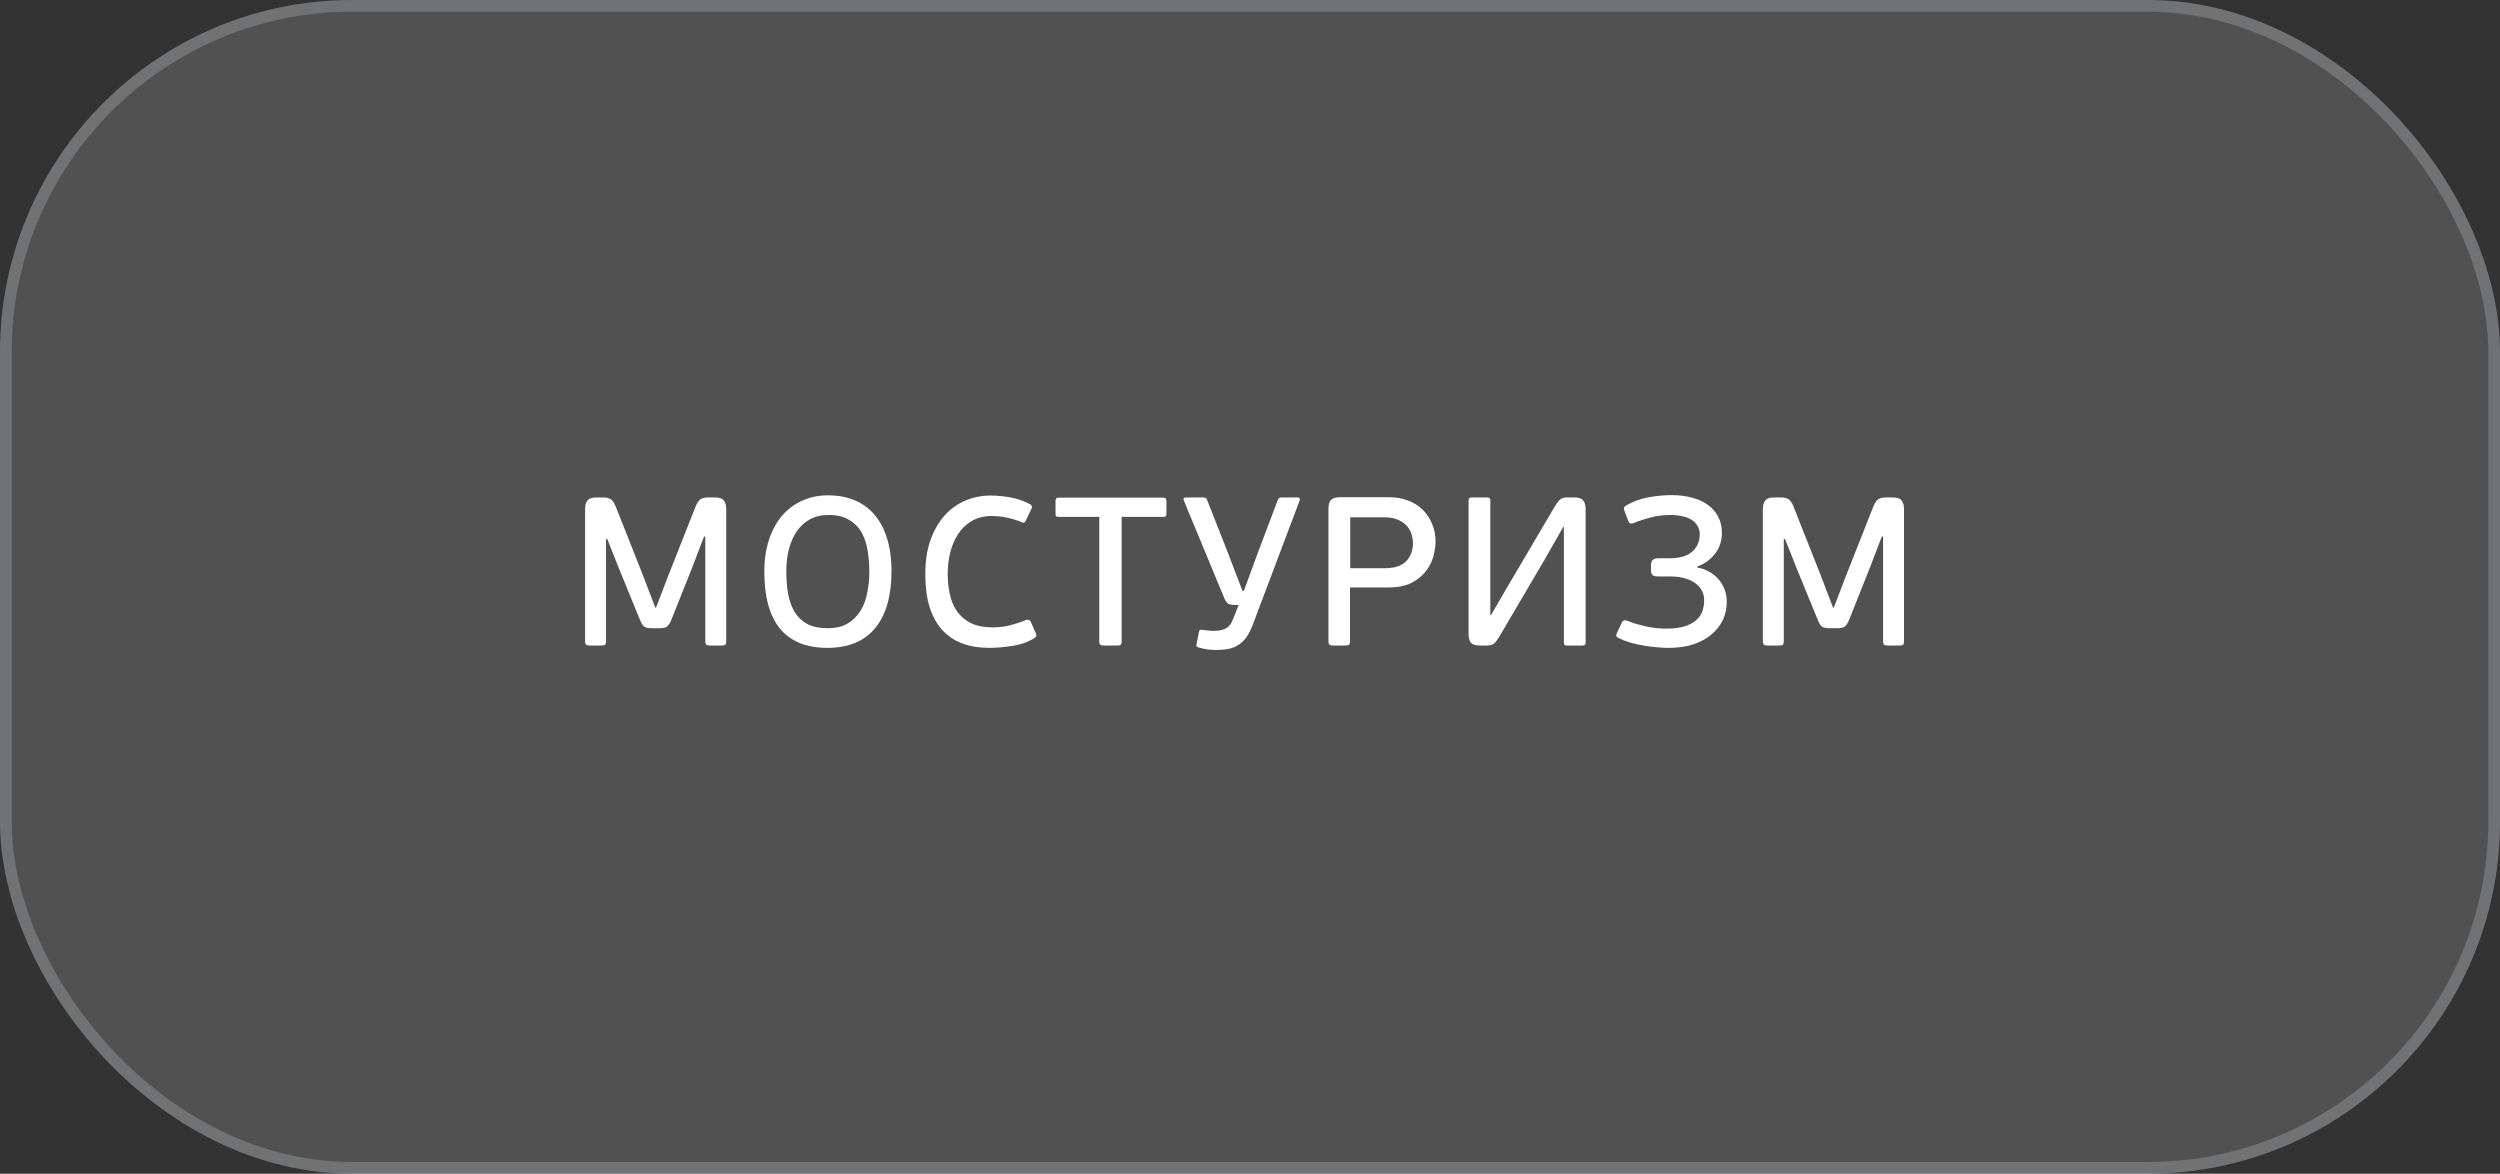 <?xml version="1.0" encoding="UTF-8"?> <svg xmlns="http://www.w3.org/2000/svg" width="213" height="100" viewBox="0 0 213 100" fill="none"><rect x="0" y="0" width="213" height="100" fill="#333333" stroke="none"/><g data-figma-bg-blur-radius="60"><rect width="213" height="100" rx="30" fill="white" fill-opacity="0.15"></rect><rect x="0.5" y="0.5" width="212" height="99" rx="29.5" stroke="#EBF8FF" stroke-opacity="0.2"></rect><path d="M60.092 45.712H59.984L58.958 48.394L57.23 52.732C57.11 53.044 56.984 53.254 56.852 53.362C56.732 53.47 56.516 53.524 56.204 53.524H55.52C55.208 53.524 54.986 53.47 54.854 53.362C54.734 53.254 54.614 53.044 54.494 52.732L52.748 48.466L51.74 45.928H51.632V54.622C51.632 54.79 51.602 54.898 51.542 54.946C51.482 54.982 51.374 55 51.218 55H50.264C50.132 55 50.03 54.982 49.958 54.946C49.886 54.898 49.85 54.79 49.85 54.622V43.372C49.85 43.06 49.916 42.82 50.048 42.652C50.18 42.472 50.438 42.382 50.822 42.382H51.38C51.656 42.382 51.872 42.43 52.028 42.526C52.184 42.622 52.328 42.832 52.46 43.156L54.782 49.024L55.826 51.76H55.898L56.924 49.078L59.264 43.156C59.396 42.832 59.54 42.622 59.696 42.526C59.852 42.43 60.068 42.382 60.344 42.382H60.902C61.286 42.382 61.544 42.472 61.676 42.652C61.808 42.82 61.874 43.06 61.874 43.372V54.622C61.874 54.79 61.844 54.898 61.784 54.946C61.724 54.982 61.616 55 61.46 55H60.506C60.374 55 60.272 54.982 60.2 54.946C60.128 54.898 60.092 54.79 60.092 54.622V45.712ZM75.957 48.646C75.957 50.758 75.495 52.378 74.57 53.506C73.647 54.634 72.284 55.198 70.484 55.198C68.721 55.198 67.382 54.658 66.471 53.578C65.57 52.486 65.121 50.866 65.121 48.718C65.121 47.674 65.258 46.75 65.534 45.946C65.811 45.13 66.189 44.446 66.668 43.894C67.16 43.342 67.737 42.922 68.397 42.634C69.056 42.346 69.77 42.202 70.538 42.202C71.427 42.202 72.207 42.352 72.879 42.652C73.55 42.94 74.115 43.366 74.57 43.93C75.026 44.482 75.368 45.154 75.597 45.946C75.837 46.738 75.957 47.638 75.957 48.646ZM74.067 48.718C74.067 48.094 74.019 47.488 73.922 46.9C73.826 46.312 73.653 45.796 73.4 45.352C73.148 44.908 72.794 44.554 72.338 44.29C71.894 44.014 71.312 43.876 70.593 43.876C69.981 43.876 69.447 44.002 68.99 44.254C68.546 44.506 68.174 44.848 67.874 45.28C67.587 45.712 67.365 46.222 67.209 46.81C67.064 47.386 66.993 47.998 66.993 48.646C66.993 49.378 67.046 50.044 67.154 50.644C67.275 51.244 67.466 51.76 67.731 52.192C68.007 52.612 68.367 52.942 68.811 53.182C69.266 53.41 69.831 53.524 70.502 53.524C71.186 53.524 71.757 53.392 72.213 53.128C72.668 52.852 73.034 52.492 73.311 52.048C73.587 51.604 73.778 51.094 73.886 50.518C74.007 49.942 74.067 49.342 74.067 48.718ZM84.595 53.452C85.123 53.452 85.615 53.392 86.071 53.272C86.539 53.152 86.971 53.008 87.367 52.84C87.523 52.78 87.631 52.78 87.691 52.84C87.763 52.888 87.811 52.942 87.835 53.002L88.213 53.866C88.297 54.034 88.321 54.148 88.285 54.208C88.261 54.256 88.207 54.31 88.123 54.37C87.547 54.718 86.911 54.94 86.215 55.036C85.531 55.144 84.883 55.198 84.271 55.198C83.419 55.198 82.657 55.072 81.985 54.82C81.313 54.568 80.743 54.184 80.275 53.668C79.807 53.152 79.447 52.498 79.195 51.706C78.955 50.914 78.835 49.972 78.835 48.88C78.835 47.872 78.967 46.96 79.231 46.144C79.507 45.328 79.885 44.632 80.365 44.056C80.857 43.468 81.445 43.018 82.129 42.706C82.825 42.382 83.587 42.22 84.415 42.22C84.919 42.22 85.447 42.268 85.999 42.364C86.563 42.448 87.151 42.646 87.763 42.958C87.835 42.994 87.883 43.048 87.907 43.12C87.943 43.18 87.925 43.276 87.853 43.408L87.403 44.344C87.355 44.428 87.307 44.488 87.259 44.524C87.223 44.548 87.151 44.536 87.043 44.488C86.671 44.332 86.269 44.206 85.837 44.11C85.405 44.014 84.955 43.966 84.487 43.966C83.827 43.966 83.257 44.11 82.777 44.398C82.309 44.674 81.925 45.046 81.625 45.514C81.325 45.97 81.103 46.492 80.959 47.08C80.815 47.668 80.743 48.268 80.743 48.88C80.743 49.492 80.803 50.074 80.923 50.626C81.043 51.178 81.247 51.664 81.535 52.084C81.835 52.504 82.231 52.84 82.723 53.092C83.215 53.332 83.839 53.452 84.595 53.452ZM93.657 44.038H90.219C90.087 44.038 90.003 44.014 89.967 43.966C89.943 43.918 89.931 43.84 89.931 43.732V42.724C89.931 42.616 89.943 42.538 89.967 42.49C90.003 42.43 90.087 42.4 90.219 42.4H99.093C99.225 42.4 99.303 42.43 99.327 42.49C99.363 42.538 99.381 42.616 99.381 42.724V43.732C99.381 43.84 99.363 43.918 99.327 43.966C99.303 44.014 99.225 44.038 99.093 44.038H95.565V54.622C95.565 54.79 95.535 54.898 95.475 54.946C95.415 54.982 95.307 55 95.151 55H94.071C93.939 55 93.837 54.982 93.765 54.946C93.693 54.898 93.657 54.79 93.657 54.622V44.038ZM106.773 53.128C106.605 53.584 106.419 53.962 106.215 54.262C106.011 54.55 105.777 54.778 105.513 54.946C105.261 55.114 104.973 55.228 104.649 55.288C104.337 55.348 103.983 55.378 103.587 55.378C103.443 55.378 103.239 55.366 102.975 55.342C102.723 55.318 102.459 55.264 102.183 55.18C102.063 55.144 101.985 55.108 101.949 55.072C101.925 55.036 101.925 54.97 101.949 54.874L102.147 53.848C102.171 53.74 102.207 53.68 102.255 53.668C102.315 53.656 102.393 53.656 102.489 53.668C102.729 53.692 102.939 53.716 103.119 53.74C103.311 53.752 103.491 53.752 103.659 53.74C104.007 53.716 104.289 53.638 104.505 53.506C104.733 53.362 104.925 53.092 105.081 52.696L105.531 51.544H105.207C105.003 51.544 104.823 51.514 104.667 51.454C104.523 51.382 104.385 51.172 104.253 50.824L100.851 42.616C100.827 42.556 100.827 42.502 100.851 42.454C100.887 42.406 100.953 42.382 101.049 42.382H102.489C102.621 42.382 102.711 42.406 102.759 42.454C102.807 42.502 102.843 42.568 102.867 42.652L104.667 47.224L105.855 50.338H105.981L107.187 47.044L108.861 42.616C108.897 42.52 108.939 42.46 108.987 42.436C109.047 42.4 109.125 42.382 109.221 42.382H110.553C110.649 42.382 110.709 42.412 110.733 42.472C110.757 42.52 110.757 42.574 110.733 42.634L106.773 53.128ZM113.184 43.336C113.184 42.988 113.256 42.742 113.4 42.598C113.556 42.442 113.808 42.364 114.156 42.364H118.35C118.926 42.364 119.454 42.454 119.934 42.634C120.426 42.814 120.846 43.072 121.194 43.408C121.542 43.744 121.812 44.146 122.004 44.614C122.208 45.07 122.31 45.58 122.31 46.144C122.31 46.468 122.256 46.858 122.148 47.314C122.04 47.758 121.836 48.184 121.536 48.592C121.248 49 120.84 49.348 120.312 49.636C119.784 49.912 119.106 50.05 118.278 50.05H115.02V54.622C115.02 54.79 114.99 54.898 114.93 54.946C114.87 54.982 114.762 55 114.606 55H113.598C113.466 55 113.364 54.982 113.292 54.946C113.22 54.898 113.184 54.79 113.184 54.622V43.336ZM120.384 46.27C120.384 46.042 120.348 45.802 120.276 45.55C120.204 45.286 120.072 45.046 119.88 44.83C119.7 44.614 119.448 44.434 119.124 44.29C118.812 44.146 118.404 44.074 117.9 44.074H115.038V48.412H117.954C118.806 48.412 119.424 48.214 119.808 47.818C120.192 47.422 120.384 46.906 120.384 46.27ZM133.187 44.902L131.603 47.674L127.751 54.226C127.583 54.502 127.433 54.7 127.301 54.82C127.169 54.94 126.959 55 126.671 55H126.095C125.723 55 125.465 54.922 125.321 54.766C125.189 54.598 125.123 54.346 125.123 54.01V42.67C125.123 42.538 125.147 42.46 125.195 42.436C125.255 42.4 125.339 42.382 125.447 42.382H126.653C126.773 42.382 126.857 42.4 126.905 42.436C126.953 42.46 126.977 42.538 126.977 42.67V52.408H127.031L128.507 49.87L132.467 43.156C132.635 42.88 132.785 42.682 132.917 42.562C133.049 42.442 133.259 42.382 133.547 42.382H134.123C134.495 42.382 134.747 42.466 134.879 42.634C135.023 42.79 135.095 43.036 135.095 43.372V54.712C135.095 54.844 135.065 54.928 135.005 54.964C134.957 54.988 134.879 55 134.771 55H133.565C133.445 55 133.361 54.988 133.313 54.964C133.265 54.928 133.241 54.844 133.241 54.712V44.902H133.187ZM142.333 43.876C141.733 43.876 141.157 43.948 140.605 44.092C140.065 44.236 139.597 44.392 139.201 44.56C139.045 44.62 138.931 44.626 138.859 44.578C138.799 44.518 138.757 44.458 138.733 44.398L138.427 43.588C138.367 43.42 138.343 43.312 138.355 43.264C138.379 43.204 138.433 43.144 138.517 43.084C139.081 42.748 139.705 42.514 140.389 42.382C141.085 42.25 141.763 42.184 142.423 42.184C143.047 42.184 143.623 42.256 144.151 42.4C144.679 42.532 145.129 42.736 145.501 43.012C145.885 43.276 146.179 43.612 146.383 44.02C146.599 44.416 146.707 44.872 146.707 45.388C146.707 46.084 146.509 46.684 146.113 47.188C145.717 47.692 145.213 48.052 144.601 48.268V48.358C144.949 48.406 145.273 48.514 145.573 48.682C145.885 48.85 146.155 49.06 146.383 49.312C146.611 49.564 146.791 49.858 146.923 50.194C147.055 50.53 147.121 50.89 147.121 51.274C147.121 51.838 147.007 52.36 146.779 52.84C146.551 53.308 146.221 53.722 145.789 54.082C145.369 54.43 144.853 54.706 144.241 54.91C143.629 55.102 142.939 55.198 142.171 55.198C141.859 55.198 141.517 55.18 141.145 55.144C140.785 55.12 140.413 55.072 140.029 55C139.645 54.94 139.267 54.856 138.895 54.748C138.535 54.64 138.199 54.508 137.887 54.352C137.791 54.304 137.731 54.25 137.707 54.19C137.695 54.13 137.725 54.016 137.797 53.848L138.175 53.056C138.199 52.996 138.241 52.942 138.301 52.894C138.373 52.834 138.493 52.834 138.661 52.894C138.865 52.978 139.099 53.062 139.363 53.146C139.627 53.218 139.903 53.29 140.191 53.362C140.479 53.422 140.767 53.47 141.055 53.506C141.355 53.542 141.643 53.56 141.919 53.56C142.543 53.56 143.065 53.5 143.485 53.38C143.905 53.248 144.241 53.074 144.493 52.858C144.745 52.642 144.925 52.39 145.033 52.102C145.141 51.802 145.195 51.478 145.195 51.13C145.195 50.878 145.141 50.632 145.033 50.392C144.925 50.152 144.751 49.936 144.511 49.744C144.283 49.552 143.983 49.402 143.611 49.294C143.251 49.174 142.813 49.114 142.297 49.114H141.307C141.067 49.114 140.899 49.078 140.803 49.006C140.707 48.922 140.659 48.766 140.659 48.538V48.178C140.659 47.77 140.851 47.566 141.235 47.566H142.261C143.101 47.566 143.737 47.38 144.169 47.008C144.601 46.624 144.817 46.132 144.817 45.532C144.817 45.244 144.751 44.998 144.619 44.794C144.499 44.578 144.325 44.404 144.097 44.272C143.881 44.14 143.623 44.044 143.323 43.984C143.023 43.912 142.693 43.876 142.333 43.876ZM160.438 45.712H160.33L159.304 48.394L157.576 52.732C157.456 53.044 157.33 53.254 157.198 53.362C157.078 53.47 156.862 53.524 156.55 53.524H155.866C155.554 53.524 155.332 53.47 155.2 53.362C155.08 53.254 154.96 53.044 154.84 52.732L153.094 48.466L152.086 45.928H151.978V54.622C151.978 54.79 151.948 54.898 151.888 54.946C151.828 54.982 151.72 55 151.564 55H150.61C150.478 55 150.376 54.982 150.304 54.946C150.232 54.898 150.196 54.79 150.196 54.622V43.372C150.196 43.06 150.262 42.82 150.394 42.652C150.526 42.472 150.784 42.382 151.168 42.382H151.726C152.002 42.382 152.218 42.43 152.374 42.526C152.53 42.622 152.674 42.832 152.806 43.156L155.128 49.024L156.172 51.76H156.244L157.27 49.078L159.61 43.156C159.742 42.832 159.886 42.622 160.042 42.526C160.198 42.43 160.414 42.382 160.69 42.382H161.248C161.632 42.382 161.89 42.472 162.022 42.652C162.154 42.82 162.22 43.06 162.22 43.372V54.622C162.22 54.79 162.19 54.898 162.13 54.946C162.07 54.982 161.962 55 161.806 55H160.852C160.72 55 160.618 54.982 160.546 54.946C160.474 54.898 160.438 54.79 160.438 54.622V45.712Z" fill="white"></path></g><defs><clipPath id="bgblur_0_307_1952_clip_path" transform="translate(60 60)"><rect width="213" height="100" rx="30"></rect></clipPath></defs></svg> 